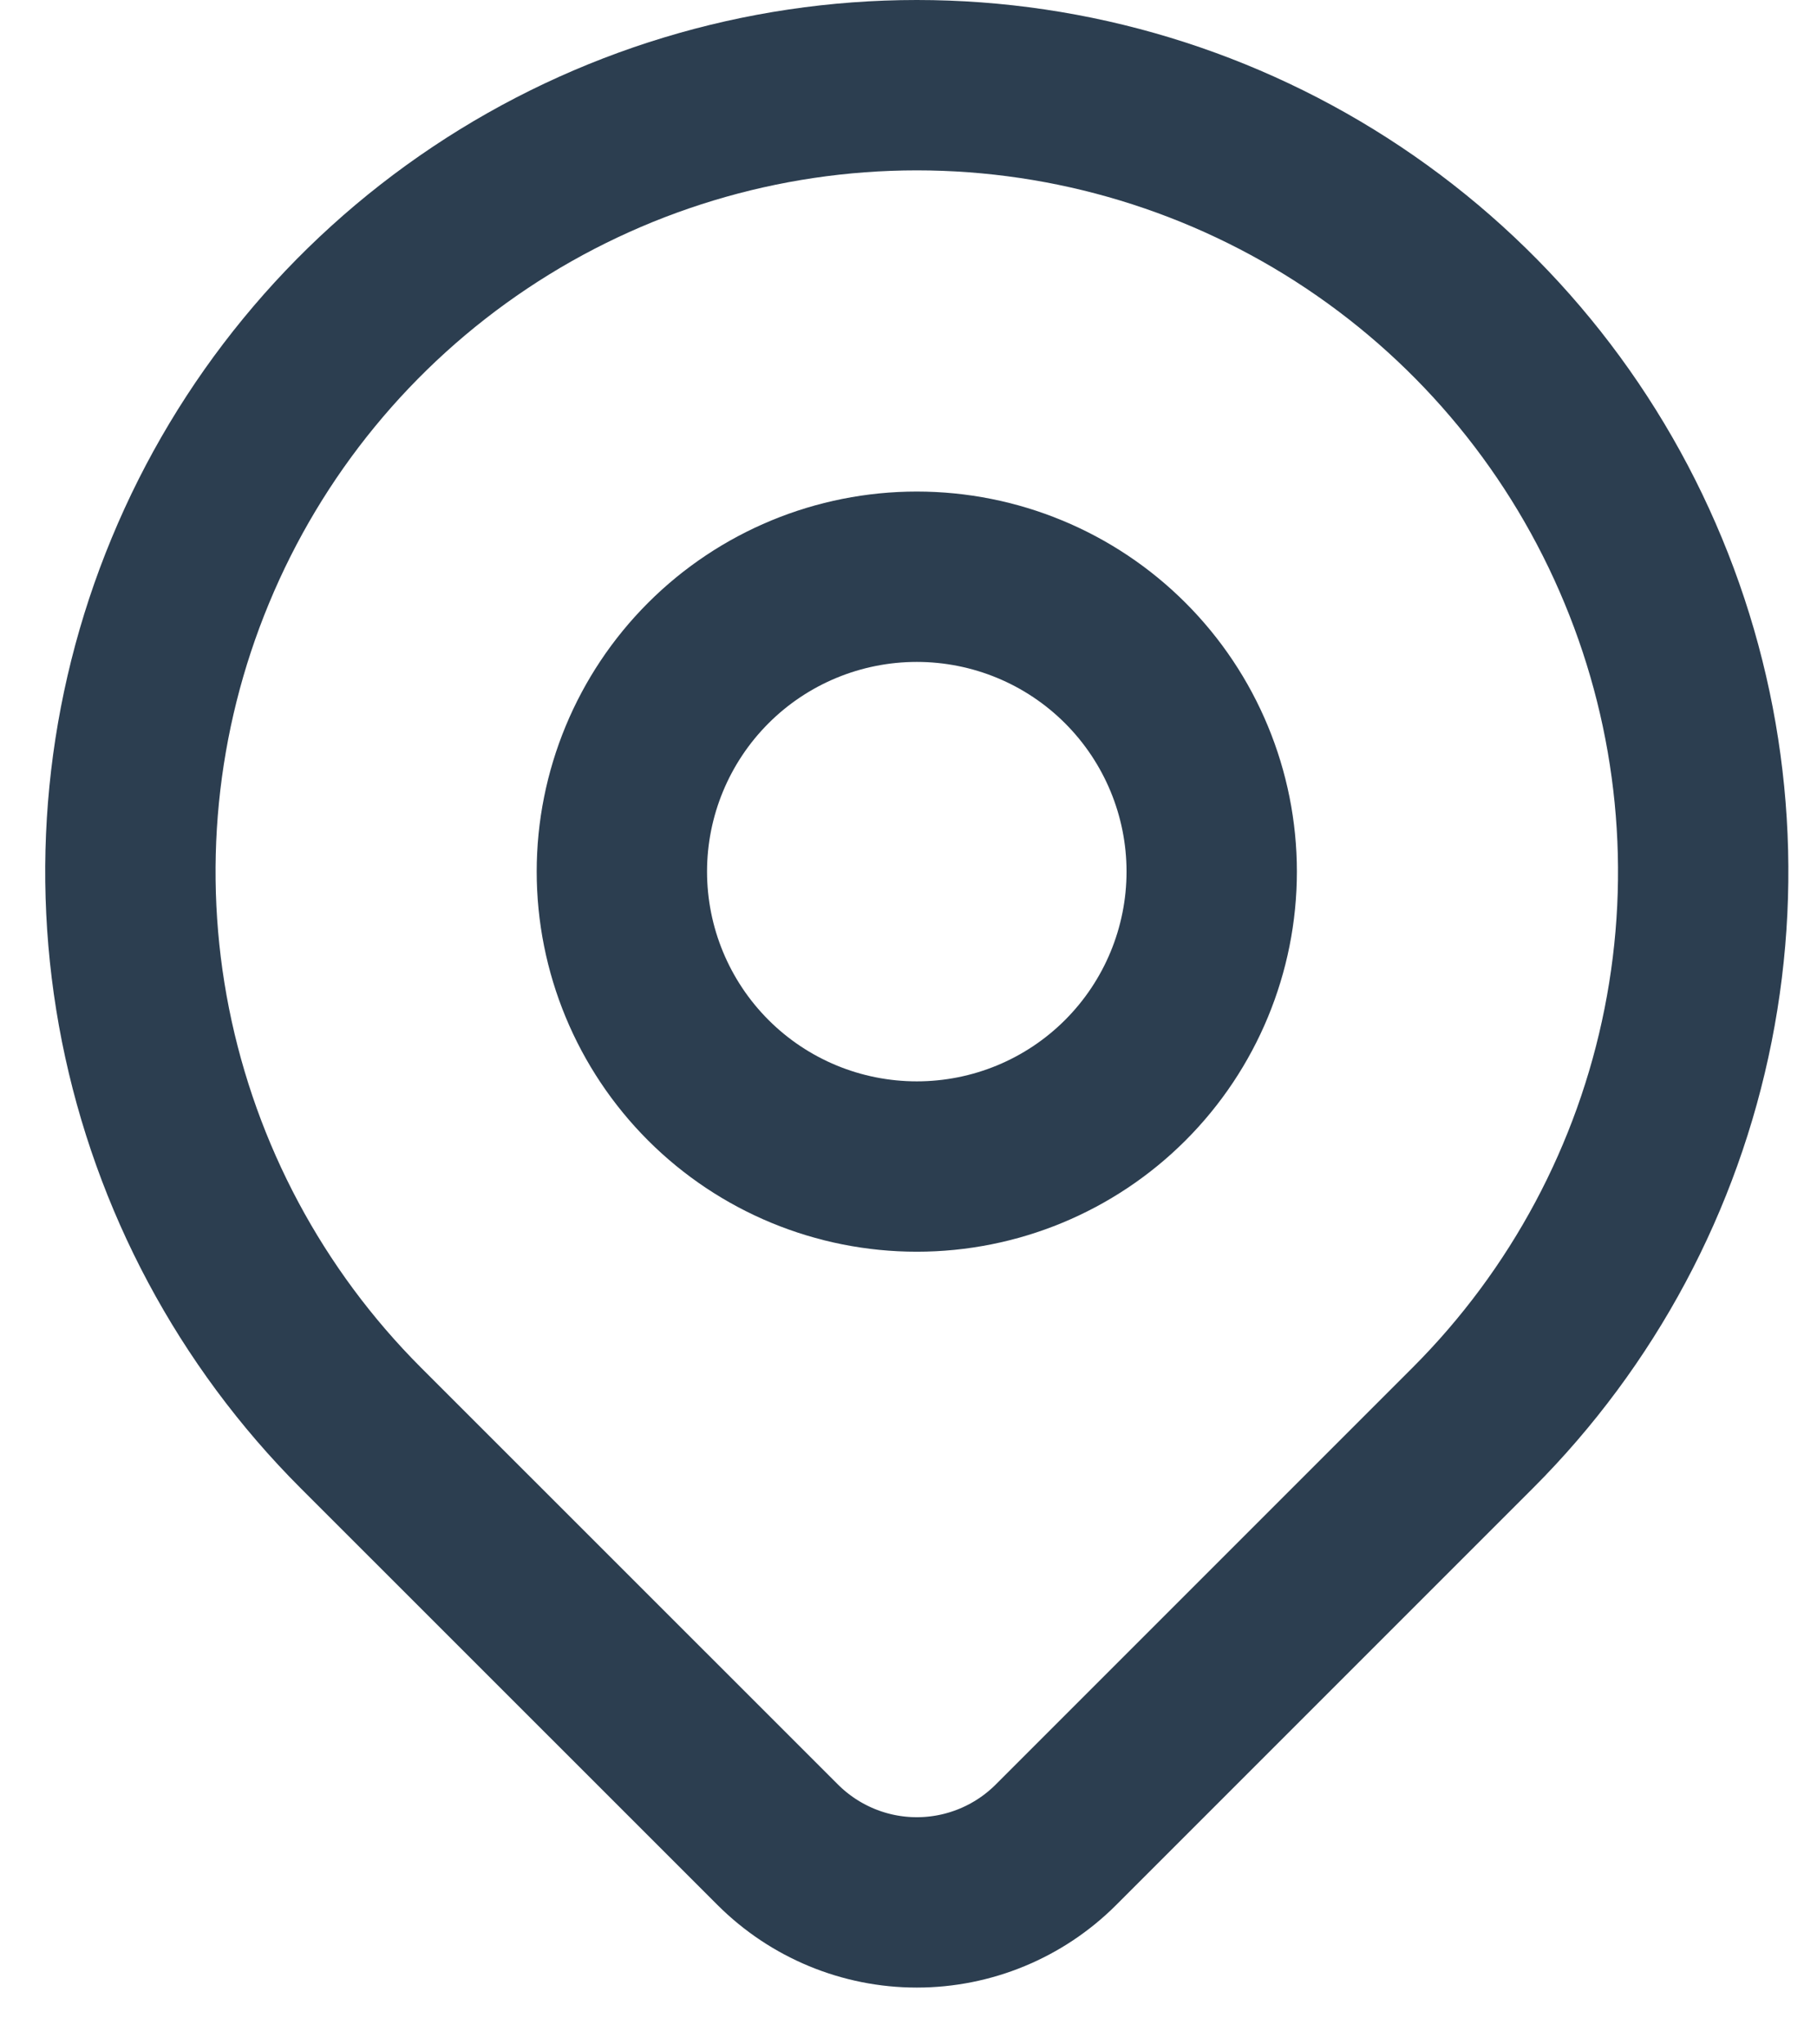<svg width="16" height="18" viewBox="0 0 16 18" fill="none" xmlns="http://www.w3.org/2000/svg">
<path d="M5.476 7.674C5.476 8.363 5.75 9.024 6.237 9.511C6.724 9.998 7.384 10.271 8.073 10.271C8.762 10.271 9.422 9.998 9.909 9.511C10.396 9.024 10.67 8.363 10.67 7.674C10.67 6.986 10.396 6.325 9.909 5.838C9.422 5.351 8.762 5.078 8.073 5.078C7.384 5.078 6.724 5.351 6.237 5.838C5.75 6.325 5.476 6.986 5.476 7.674Z" stroke="#2C3E50" stroke-width="1.5" stroke-linecap="round" stroke-linejoin="round"/>
<path d="M12.97 12.571L9.297 16.244C8.972 16.568 8.532 16.75 8.073 16.75C7.615 16.75 7.175 16.568 6.85 16.244L3.176 12.571C2.208 11.602 1.549 10.369 1.281 9.025C1.014 7.682 1.151 6.29 1.676 5.025C2.2 3.759 3.087 2.678 4.226 1.917C5.365 1.156 6.704 0.75 8.073 0.75C9.443 0.75 10.781 1.156 11.92 1.917C13.059 2.678 13.946 3.759 14.47 5.025C14.995 6.29 15.132 7.682 14.865 9.025C14.598 10.369 13.938 11.602 12.97 12.571Z" stroke="#2C3E50" stroke-width="1.5" stroke-linecap="round" stroke-linejoin="round"/>
</svg>
